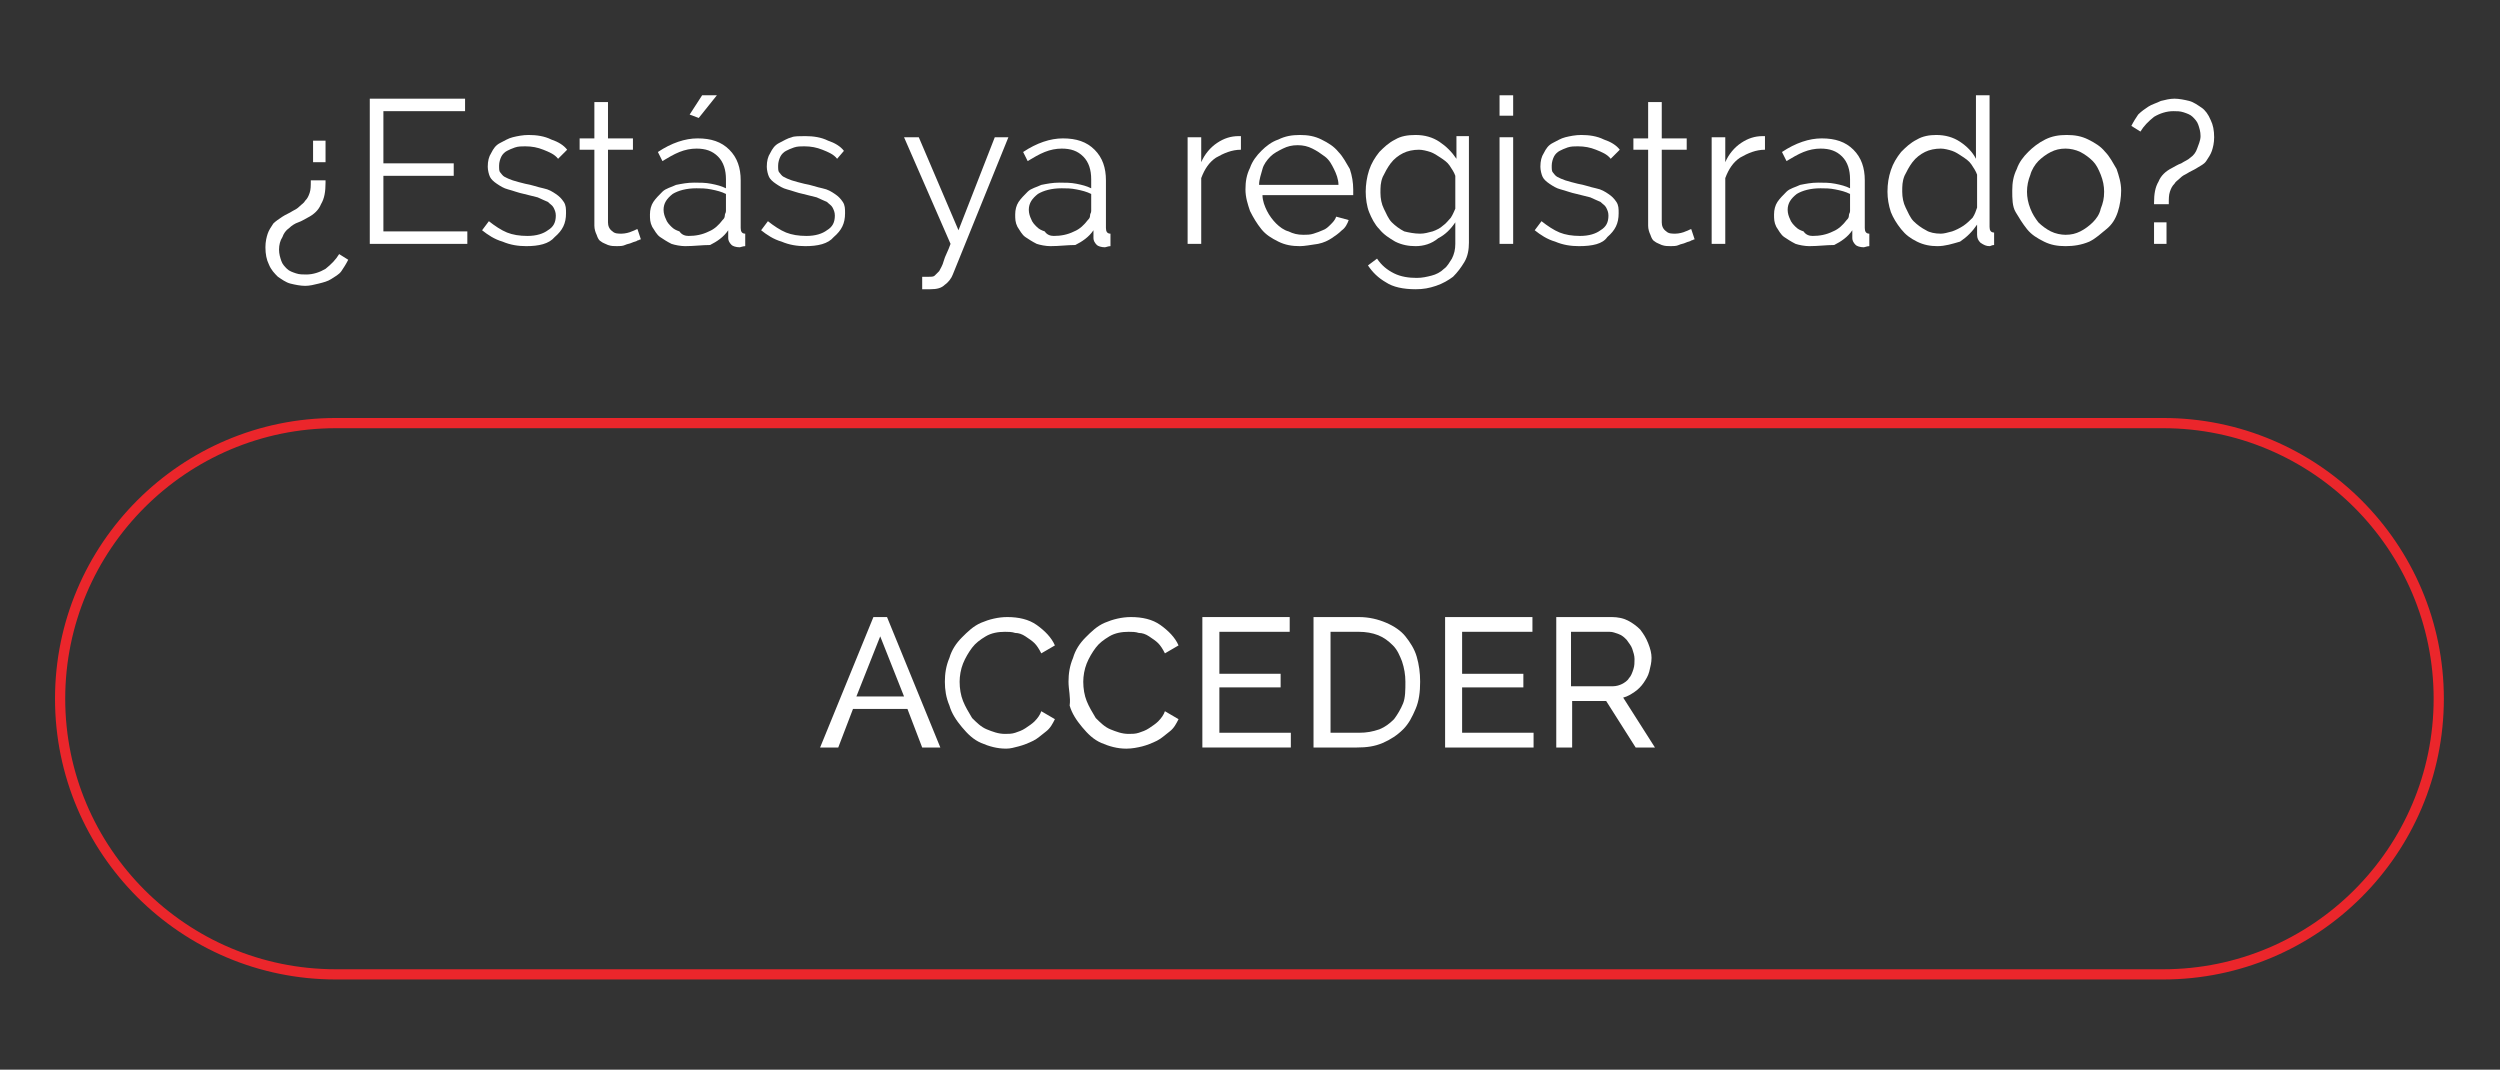 <?xml version="1.0" encoding="UTF-8"?>
<!-- Generator: Adobe Illustrator 22.0.0, SVG Export Plug-In . SVG Version: 6.00 Build 0)  -->
<svg xmlns="http://www.w3.org/2000/svg" xmlns:xlink="http://www.w3.org/1999/xlink" version="1.1" id="Layer_1" x="0px" y="0px" viewBox="0 0 220.4 94.3" style="enable-background:new 0 0 220.4 94.3;" xml:space="preserve">
<rect x="0" y="0" width="220.4" height="94.3" fill="#333333" stroke="none"/>
<style type="text/css">
	.st0{fill:#FFFFFF;}
	.st1{fill:none;stroke:#EB262B;stroke-width:0.9;}
</style>
<g>
	<g>
		<path class="st0" d="M28.7,16.1c0,0.8-0.1,1.4-0.4,1.9c-0.2,0.5-0.6,0.9-1.2,1.2c-0.2,0.1-0.5,0.3-0.8,0.4    c-0.3,0.1-0.6,0.3-0.8,0.5c-0.3,0.2-0.5,0.5-0.6,0.8c-0.2,0.3-0.3,0.7-0.3,1.1c0,0.4,0.1,0.7,0.2,1c0.1,0.3,0.3,0.5,0.5,0.7    c0.2,0.2,0.5,0.3,0.8,0.4c0.3,0.1,0.6,0.1,0.9,0.1c0.6,0,1.2-0.2,1.7-0.5c0.5-0.4,0.9-0.8,1.2-1.3l0.8,0.5c-0.2,0.4-0.4,0.7-0.6,1    s-0.6,0.5-0.9,0.7c-0.3,0.2-0.7,0.3-1.1,0.4c-0.4,0.1-0.8,0.2-1.2,0.2c-0.4,0-0.9-0.1-1.3-0.2c-0.4-0.1-0.8-0.4-1.1-0.6    c-0.3-0.3-0.6-0.6-0.8-1.1c-0.2-0.4-0.3-0.9-0.3-1.5c0-0.5,0.1-0.9,0.2-1.2c0.1-0.3,0.3-0.6,0.5-0.9c0.2-0.2,0.5-0.4,0.8-0.6    s0.6-0.3,0.9-0.5c0.2-0.1,0.4-0.2,0.6-0.4s0.4-0.3,0.5-0.5c0.2-0.2,0.3-0.4,0.4-0.7s0.1-0.6,0.1-1.1H28.7z M28.7,12.4v1.9h-1.1    v-1.9H28.7z"></path>
		<path class="st0" d="M41.2,20.4v1.1h-8.6V8.7h8.4v1.1h-7.2v4.6h6.2v1.1h-6.2v4.9H41.2z"></path>
		<path class="st0" d="M46.4,21.7c-0.7,0-1.4-0.1-2.1-0.4c-0.7-0.2-1.3-0.6-1.8-1l0.6-0.8c0.5,0.4,1.1,0.8,1.6,1s1.1,0.3,1.8,0.3    c0.8,0,1.4-0.2,1.8-0.5c0.5-0.3,0.7-0.7,0.7-1.3c0-0.3-0.1-0.5-0.2-0.7c-0.1-0.2-0.3-0.3-0.5-0.5c-0.2-0.1-0.5-0.2-0.9-0.4    c-0.4-0.1-0.8-0.2-1.2-0.3c-0.5-0.1-1-0.3-1.4-0.4c-0.4-0.1-0.7-0.3-1-0.5c-0.3-0.2-0.5-0.4-0.6-0.6s-0.2-0.6-0.2-0.9    c0-0.5,0.1-0.9,0.3-1.2c0.2-0.4,0.4-0.7,0.8-0.9s0.7-0.4,1.1-0.5c0.4-0.1,0.9-0.2,1.4-0.2c0.7,0,1.4,0.1,2,0.4    c0.6,0.2,1.1,0.5,1.4,0.9L49.2,14c-0.3-0.4-0.8-0.6-1.3-0.8c-0.5-0.2-1-0.3-1.6-0.3c-0.3,0-0.6,0-0.9,0.1    c-0.3,0.1-0.5,0.2-0.7,0.3s-0.4,0.3-0.5,0.5c-0.1,0.2-0.2,0.5-0.2,0.8c0,0.3,0,0.5,0.1,0.6s0.2,0.3,0.4,0.4    c0.2,0.1,0.4,0.2,0.7,0.3c0.3,0.1,0.7,0.2,1.1,0.3c0.6,0.1,1.1,0.3,1.6,0.4c0.5,0.1,0.8,0.3,1.1,0.5s0.5,0.4,0.7,0.7    c0.2,0.3,0.2,0.6,0.2,1c0,0.9-0.3,1.5-1,2.1C48.4,21.5,47.5,21.7,46.4,21.7z"></path>
		<path class="st0" d="M56.5,21.1c-0.1,0-0.2,0.1-0.3,0.1c-0.1,0.1-0.3,0.1-0.5,0.2c-0.2,0.1-0.4,0.1-0.6,0.2s-0.5,0.1-0.7,0.1    c-0.3,0-0.5,0-0.8-0.1c-0.2-0.1-0.5-0.2-0.6-0.3c-0.2-0.1-0.3-0.3-0.4-0.6c-0.1-0.2-0.2-0.5-0.2-0.8v-6.7h-1.3v-1h1.3V9h1.2v3.2    h2.2v1h-2.2v6.4c0,0.3,0.1,0.6,0.4,0.8c0.2,0.2,0.5,0.2,0.8,0.2c0.3,0,0.7-0.1,0.9-0.2c0.3-0.1,0.4-0.2,0.5-0.2L56.5,21.1z"></path>
		<path class="st0" d="M60.4,21.7c-0.4,0-0.9-0.1-1.2-0.2c-0.4-0.2-0.7-0.4-1-0.6s-0.5-0.6-0.7-0.9c-0.2-0.4-0.2-0.7-0.2-1.1    c0-0.4,0.1-0.8,0.3-1.1c0.2-0.3,0.5-0.6,0.8-0.9c0.3-0.3,0.8-0.4,1.2-0.6c0.5-0.1,1-0.2,1.6-0.2c0.5,0,1,0,1.5,0.1    c0.5,0.1,0.9,0.2,1.3,0.4v-0.8c0-0.8-0.2-1.5-0.7-2c-0.5-0.5-1.1-0.7-1.9-0.7c-0.5,0-1,0.1-1.5,0.3c-0.5,0.2-1,0.5-1.5,0.8    l-0.4-0.8c1.2-0.8,2.4-1.2,3.5-1.2c1.2,0,2.1,0.3,2.8,1s1,1.6,1,2.7v4.2c0,0.3,0.1,0.5,0.4,0.5v1.1c-0.2,0-0.4,0.1-0.5,0.1    c-0.3,0-0.6-0.1-0.7-0.2c-0.2-0.2-0.3-0.4-0.3-0.6l0-0.7c-0.4,0.6-1,1-1.6,1.3C61.9,21.6,61.2,21.7,60.4,21.7z M60.7,20.8    c0.6,0,1.2-0.1,1.8-0.4c0.5-0.2,0.9-0.6,1.2-1c0.1-0.1,0.2-0.2,0.2-0.4s0.1-0.2,0.1-0.4v-1.5c-0.4-0.2-0.8-0.3-1.3-0.4    s-0.9-0.1-1.3-0.1c-0.9,0-1.6,0.2-2.1,0.5c-0.5,0.4-0.8,0.8-0.8,1.4c0,0.3,0.1,0.6,0.2,0.8c0.1,0.3,0.3,0.5,0.5,0.7    c0.2,0.2,0.4,0.3,0.7,0.4C60.1,20.7,60.4,20.8,60.7,20.8z M61.6,10.4l-0.8-0.3l1.1-1.7h1.3L61.6,10.4z"></path>
		<path class="st0" d="M71,21.7c-0.7,0-1.4-0.1-2.1-0.4c-0.7-0.2-1.3-0.6-1.8-1l0.6-0.8c0.5,0.4,1.1,0.8,1.6,1s1.1,0.3,1.8,0.3    c0.8,0,1.4-0.2,1.8-0.5c0.5-0.3,0.7-0.7,0.7-1.3c0-0.3-0.1-0.5-0.2-0.7c-0.1-0.2-0.3-0.3-0.5-0.5c-0.2-0.1-0.5-0.2-0.9-0.4    c-0.4-0.1-0.8-0.2-1.2-0.3c-0.5-0.1-1-0.3-1.4-0.4c-0.4-0.1-0.7-0.3-1-0.5c-0.3-0.2-0.5-0.4-0.6-0.6s-0.2-0.6-0.2-0.9    c0-0.5,0.1-0.9,0.3-1.2c0.2-0.4,0.4-0.7,0.8-0.9s0.7-0.4,1.1-0.5C70,12,70.5,12,71,12c0.7,0,1.4,0.1,2,0.4    c0.6,0.2,1.1,0.5,1.4,0.9L73.8,14c-0.3-0.4-0.8-0.6-1.3-0.8c-0.5-0.2-1-0.3-1.6-0.3c-0.3,0-0.6,0-0.9,0.1    c-0.3,0.1-0.5,0.2-0.7,0.3s-0.4,0.3-0.5,0.5c-0.1,0.2-0.2,0.5-0.2,0.8c0,0.3,0,0.5,0.1,0.6s0.2,0.3,0.4,0.4    c0.2,0.1,0.4,0.2,0.7,0.3c0.3,0.1,0.7,0.2,1.1,0.3c0.6,0.1,1.1,0.3,1.6,0.4c0.5,0.1,0.8,0.3,1.1,0.5s0.5,0.4,0.7,0.7    c0.2,0.3,0.2,0.6,0.2,1c0,0.9-0.3,1.5-1,2.1C73,21.5,72.1,21.7,71,21.7z"></path>
		<path class="st0" d="M81.3,24.4c0.1,0,0.2,0,0.3,0c0.1,0,0.2,0,0.3,0c0.2,0,0.4,0,0.5-0.1c0.1-0.1,0.2-0.2,0.4-0.4    c0.1-0.2,0.3-0.5,0.4-0.9s0.4-0.9,0.6-1.5l-4.1-9.4h1.3l3.5,8.2l3.2-8.2h1.2l-4.9,12.1c-0.1,0.3-0.4,0.7-0.7,0.9    c-0.3,0.3-0.7,0.4-1.3,0.4c-0.1,0-0.2,0-0.3,0s-0.2,0-0.4,0V24.4z"></path>
		<path class="st0" d="M92.6,21.7c-0.4,0-0.9-0.1-1.2-0.2c-0.4-0.2-0.7-0.4-1-0.6s-0.5-0.6-0.7-0.9c-0.2-0.4-0.2-0.7-0.2-1.1    c0-0.4,0.1-0.8,0.3-1.1c0.2-0.3,0.5-0.6,0.8-0.9c0.3-0.3,0.8-0.4,1.2-0.6c0.5-0.1,1-0.2,1.6-0.2c0.5,0,1,0,1.5,0.1    c0.5,0.1,0.9,0.2,1.3,0.4v-0.8c0-0.8-0.2-1.5-0.7-2c-0.5-0.5-1.1-0.7-1.9-0.7c-0.5,0-1,0.1-1.5,0.3c-0.5,0.2-1,0.5-1.5,0.8    l-0.4-0.8c1.2-0.8,2.4-1.2,3.5-1.2c1.2,0,2.1,0.3,2.8,1s1,1.6,1,2.7v4.2c0,0.3,0.1,0.5,0.4,0.5v1.1c-0.2,0-0.4,0.1-0.5,0.1    c-0.3,0-0.6-0.1-0.7-0.2c-0.2-0.2-0.3-0.4-0.3-0.6l0-0.7c-0.4,0.6-1,1-1.6,1.3C94.1,21.6,93.4,21.7,92.6,21.7z M92.9,20.8    c0.6,0,1.2-0.1,1.8-0.4c0.5-0.2,0.9-0.6,1.2-1c0.1-0.1,0.2-0.2,0.2-0.4s0.1-0.2,0.1-0.4v-1.5c-0.4-0.2-0.8-0.3-1.3-0.4    s-0.9-0.1-1.3-0.1c-0.9,0-1.6,0.2-2.1,0.5c-0.5,0.4-0.8,0.8-0.8,1.4c0,0.3,0.1,0.6,0.2,0.8c0.1,0.3,0.3,0.5,0.5,0.7    c0.2,0.2,0.4,0.3,0.7,0.4C92.3,20.7,92.6,20.8,92.9,20.8z"></path>
		<path class="st0" d="M109.4,13.2c-0.8,0-1.5,0.3-2.2,0.7c-0.6,0.4-1,1-1.3,1.8v5.8h-1.2v-9.4h1.2v2.2c0.3-0.7,0.8-1.3,1.4-1.7    c0.6-0.4,1.2-0.6,1.9-0.6c0.1,0,0.2,0,0.2,0V13.2z"></path>
		<path class="st0" d="M114.6,21.7c-0.7,0-1.3-0.1-1.9-0.4c-0.6-0.3-1.1-0.6-1.5-1.1c-0.4-0.5-0.7-1-1-1.6c-0.2-0.6-0.4-1.2-0.4-1.9    c0-0.7,0.1-1.3,0.4-1.9c0.2-0.6,0.6-1.1,1-1.5c0.4-0.4,0.9-0.8,1.5-1c0.6-0.3,1.2-0.4,1.9-0.4c0.7,0,1.3,0.1,1.9,0.4    c0.6,0.3,1.1,0.6,1.5,1.1c0.4,0.4,0.7,1,1,1.5c0.2,0.6,0.3,1.2,0.3,1.8c0,0.1,0,0.2,0,0.3c0,0.1,0,0.2,0,0.2h-8    c0,0.5,0.2,1,0.4,1.4c0.2,0.4,0.5,0.8,0.8,1.1c0.3,0.3,0.7,0.6,1.1,0.7c0.4,0.2,0.8,0.3,1.3,0.3c0.3,0,0.6,0,0.9-0.1    c0.3-0.1,0.6-0.2,0.8-0.3c0.3-0.1,0.5-0.3,0.7-0.5c0.2-0.2,0.4-0.4,0.5-0.7l1.1,0.3c-0.1,0.3-0.3,0.7-0.6,0.9    c-0.3,0.3-0.6,0.5-0.9,0.7c-0.3,0.2-0.7,0.4-1.2,0.5C115.5,21.6,115,21.7,114.6,21.7z M118,16.3c0-0.5-0.2-1-0.4-1.4    c-0.2-0.4-0.4-0.8-0.8-1.1s-0.7-0.5-1.1-0.7c-0.4-0.2-0.8-0.3-1.3-0.3s-0.9,0.1-1.3,0.3c-0.4,0.2-0.8,0.4-1.1,0.7    c-0.3,0.3-0.6,0.7-0.7,1.1s-0.3,0.9-0.3,1.4H118z"></path>
		<path class="st0" d="M124.8,21.7c-0.6,0-1.2-0.1-1.8-0.4c-0.5-0.3-1-0.6-1.4-1.1c-0.4-0.4-0.7-1-0.9-1.5s-0.3-1.2-0.3-1.8    c0-0.6,0.1-1.3,0.3-1.9c0.2-0.6,0.5-1.1,0.9-1.6c0.4-0.4,0.8-0.8,1.4-1.1c0.5-0.3,1.1-0.4,1.8-0.4c0.8,0,1.5,0.2,2.1,0.6    c0.6,0.4,1.1,0.9,1.5,1.5v-2h1.1v9.4c0,0.6-0.1,1.2-0.4,1.7s-0.6,0.9-1,1.3c-0.4,0.3-0.9,0.6-1.5,0.8s-1.1,0.3-1.8,0.3    c-1.1,0-2-0.2-2.6-0.6c-0.7-0.4-1.2-0.9-1.6-1.5l0.8-0.6c0.4,0.6,0.9,1,1.5,1.3c0.6,0.3,1.3,0.4,2,0.4c0.5,0,0.9-0.1,1.3-0.2    c0.4-0.1,0.8-0.3,1.1-0.6c0.3-0.2,0.5-0.6,0.7-0.9c0.2-0.4,0.3-0.8,0.3-1.3v-1.9c-0.4,0.6-0.9,1.1-1.5,1.4    C126.2,21.5,125.5,21.7,124.8,21.7z M125.2,20.6c0.4,0,0.7-0.1,1.1-0.2c0.3-0.1,0.7-0.3,0.9-0.5c0.3-0.2,0.5-0.5,0.7-0.7    c0.2-0.3,0.3-0.6,0.4-0.8v-2.9c-0.1-0.3-0.3-0.6-0.5-0.9s-0.5-0.5-0.8-0.7c-0.3-0.2-0.6-0.4-0.9-0.5c-0.3-0.1-0.7-0.2-1-0.2    c-0.5,0-1,0.1-1.4,0.3s-0.8,0.5-1.1,0.9c-0.3,0.4-0.5,0.8-0.7,1.2c-0.2,0.5-0.2,0.9-0.2,1.4c0,0.5,0.1,1,0.3,1.4s0.4,0.9,0.7,1.2    s0.7,0.6,1.1,0.8C124.2,20.5,124.7,20.6,125.2,20.6z"></path>
		<path class="st0" d="M132.2,10.2V8.4h1.2v1.8H132.2z M132.2,21.5v-9.4h1.2v9.4H132.2z"></path>
		<path class="st0" d="M139.2,21.7c-0.7,0-1.4-0.1-2.1-0.4c-0.7-0.2-1.3-0.6-1.8-1l0.6-0.8c0.5,0.4,1.1,0.8,1.6,1s1.1,0.3,1.8,0.3    c0.8,0,1.4-0.2,1.8-0.5c0.5-0.3,0.7-0.7,0.7-1.3c0-0.3-0.1-0.5-0.2-0.7c-0.1-0.2-0.3-0.3-0.5-0.5c-0.2-0.1-0.5-0.2-0.9-0.4    c-0.4-0.1-0.8-0.2-1.2-0.3c-0.5-0.1-1-0.3-1.4-0.4c-0.4-0.1-0.7-0.3-1-0.5c-0.3-0.2-0.5-0.4-0.6-0.6s-0.2-0.6-0.2-0.9    c0-0.5,0.1-0.9,0.3-1.2c0.2-0.4,0.4-0.7,0.8-0.9s0.7-0.4,1.1-0.5c0.4-0.1,0.9-0.2,1.4-0.2c0.7,0,1.4,0.1,2,0.4    c0.6,0.2,1.1,0.5,1.4,0.9L142,14c-0.3-0.4-0.8-0.6-1.3-0.8c-0.5-0.2-1-0.3-1.6-0.3c-0.3,0-0.6,0-0.9,0.1c-0.3,0.1-0.5,0.2-0.7,0.3    s-0.4,0.3-0.5,0.5c-0.1,0.2-0.2,0.5-0.2,0.8c0,0.3,0,0.5,0.1,0.6s0.2,0.3,0.4,0.4c0.2,0.1,0.4,0.2,0.7,0.3    c0.3,0.1,0.7,0.2,1.1,0.3c0.6,0.1,1.1,0.3,1.6,0.4c0.5,0.1,0.8,0.3,1.1,0.5s0.5,0.4,0.7,0.7c0.2,0.3,0.2,0.6,0.2,1    c0,0.9-0.3,1.5-1,2.1C141.3,21.5,140.4,21.7,139.2,21.7z"></path>
		<path class="st0" d="M149.4,21.1c-0.1,0-0.2,0.1-0.3,0.1c-0.1,0.1-0.3,0.1-0.5,0.2c-0.2,0.1-0.4,0.1-0.6,0.2s-0.5,0.1-0.7,0.1    c-0.3,0-0.5,0-0.8-0.1c-0.2-0.1-0.5-0.2-0.6-0.3c-0.2-0.1-0.3-0.3-0.4-0.6c-0.1-0.2-0.2-0.5-0.2-0.8v-6.7H144v-1h1.3V9h1.2v3.2    h2.2v1h-2.2v6.4c0,0.3,0.1,0.6,0.4,0.8c0.2,0.2,0.5,0.2,0.8,0.2c0.3,0,0.7-0.1,0.9-0.2c0.3-0.1,0.4-0.2,0.5-0.2L149.4,21.1z"></path>
		<path class="st0" d="M155.6,13.2c-0.8,0-1.5,0.3-2.2,0.7c-0.6,0.4-1,1-1.3,1.8v5.8h-1.2v-9.4h1.2v2.2c0.3-0.7,0.8-1.3,1.4-1.7    c0.6-0.4,1.2-0.6,1.9-0.6c0.1,0,0.2,0,0.2,0V13.2z"></path>
		<path class="st0" d="M159.5,21.7c-0.4,0-0.9-0.1-1.2-0.2c-0.4-0.2-0.7-0.4-1-0.6s-0.5-0.6-0.7-0.9c-0.2-0.4-0.2-0.7-0.2-1.1    c0-0.4,0.1-0.8,0.3-1.1c0.2-0.3,0.5-0.6,0.8-0.9c0.3-0.3,0.8-0.4,1.2-0.6c0.5-0.1,1-0.2,1.6-0.2c0.5,0,1,0,1.5,0.1    c0.5,0.1,0.9,0.2,1.3,0.4v-0.8c0-0.8-0.2-1.5-0.7-2c-0.5-0.5-1.1-0.7-1.9-0.7c-0.5,0-1,0.1-1.5,0.3c-0.5,0.2-1,0.5-1.5,0.8    l-0.4-0.8c1.2-0.8,2.4-1.2,3.5-1.2c1.2,0,2.1,0.3,2.8,1s1,1.6,1,2.7v4.2c0,0.3,0.1,0.5,0.4,0.5v1.1c-0.2,0-0.4,0.1-0.5,0.1    c-0.3,0-0.6-0.1-0.7-0.2c-0.2-0.2-0.3-0.4-0.3-0.6l0-0.7c-0.4,0.6-1,1-1.6,1.3C161,21.6,160.3,21.7,159.5,21.7z M159.8,20.8    c0.6,0,1.2-0.1,1.8-0.4c0.5-0.2,0.9-0.6,1.2-1c0.1-0.1,0.2-0.2,0.2-0.4s0.1-0.2,0.1-0.4v-1.5c-0.4-0.2-0.8-0.3-1.3-0.4    s-0.9-0.1-1.3-0.1c-0.9,0-1.6,0.2-2.1,0.5c-0.5,0.4-0.8,0.8-0.8,1.4c0,0.3,0.1,0.6,0.2,0.8c0.1,0.3,0.3,0.5,0.5,0.7    c0.2,0.2,0.4,0.3,0.7,0.4C159.2,20.7,159.5,20.8,159.8,20.8z"></path>
		<path class="st0" d="M170.8,21.7c-0.6,0-1.2-0.1-1.8-0.4c-0.6-0.3-1-0.6-1.4-1.1s-0.7-1-0.9-1.5c-0.2-0.6-0.3-1.2-0.3-1.8    c0-0.7,0.1-1.3,0.3-1.9s0.5-1.1,0.9-1.6c0.4-0.4,0.8-0.8,1.4-1.1c0.5-0.3,1.1-0.4,1.7-0.4c0.8,0,1.5,0.2,2.1,0.6    c0.6,0.4,1.1,0.9,1.4,1.5V8.4h1.2v11.6c0,0.3,0.1,0.5,0.4,0.5v1.1c-0.2,0-0.3,0.1-0.4,0.1c-0.3,0-0.5-0.1-0.8-0.3    c-0.2-0.2-0.3-0.4-0.3-0.7v-0.9c-0.4,0.6-0.9,1.1-1.5,1.5C172.1,21.5,171.5,21.7,170.8,21.7z M171.1,20.6c0.3,0,0.6-0.1,1-0.2    c0.3-0.1,0.7-0.3,1-0.5s0.6-0.5,0.8-0.7c0.2-0.3,0.3-0.6,0.4-0.9v-2.9c-0.1-0.3-0.3-0.6-0.5-0.9c-0.2-0.3-0.5-0.5-0.8-0.7    c-0.3-0.2-0.6-0.4-0.9-0.5c-0.3-0.1-0.7-0.2-1-0.2c-0.5,0-1,0.1-1.4,0.3c-0.4,0.2-0.8,0.5-1.1,0.9c-0.3,0.4-0.5,0.8-0.7,1.2    c-0.2,0.5-0.2,0.9-0.2,1.4c0,0.5,0.1,1,0.3,1.4s0.4,0.9,0.7,1.2c0.3,0.3,0.7,0.6,1.1,0.8C170.1,20.5,170.6,20.6,171.1,20.6z"></path>
		<path class="st0" d="M182.1,21.7c-0.7,0-1.3-0.1-1.9-0.4c-0.6-0.3-1.1-0.6-1.5-1.1s-0.7-1-1-1.5s-0.3-1.2-0.3-1.9    c0-0.7,0.1-1.3,0.4-1.9c0.2-0.6,0.6-1.1,1-1.5c0.4-0.4,0.9-0.8,1.5-1.1c0.6-0.3,1.2-0.4,1.9-0.4c0.7,0,1.3,0.1,1.9,0.4    c0.6,0.3,1.1,0.6,1.5,1.1c0.4,0.4,0.7,1,1,1.5c0.2,0.6,0.4,1.2,0.4,1.9c0,0.6-0.1,1.3-0.3,1.9s-0.5,1.1-1,1.5s-0.9,0.8-1.5,1.1    C183.5,21.6,182.8,21.7,182.1,21.7z M178.7,16.9c0,0.5,0.1,1,0.3,1.5c0.2,0.5,0.4,0.8,0.7,1.2c0.3,0.3,0.7,0.6,1.1,0.8    c0.4,0.2,0.9,0.3,1.3,0.3c0.5,0,0.9-0.1,1.3-0.3c0.4-0.2,0.8-0.5,1.1-0.8s0.6-0.7,0.7-1.2c0.2-0.5,0.3-0.9,0.3-1.5    c0-0.5-0.1-1-0.3-1.5c-0.2-0.5-0.4-0.9-0.7-1.2c-0.3-0.3-0.7-0.6-1.1-0.8s-0.9-0.3-1.3-0.3c-0.5,0-0.9,0.1-1.3,0.3    c-0.4,0.2-0.8,0.5-1.1,0.8c-0.3,0.3-0.6,0.8-0.7,1.2C178.8,15.9,178.7,16.4,178.7,16.9z"></path>
		<path class="st0" d="M189.9,17.9c0-0.8,0.1-1.4,0.4-1.9c0.2-0.5,0.6-0.9,1.2-1.2c0.2-0.1,0.5-0.3,0.8-0.4c0.3-0.2,0.6-0.3,0.8-0.5    c0.3-0.2,0.5-0.5,0.6-0.8s0.3-0.7,0.3-1.1c0-0.4-0.1-0.7-0.2-1c-0.1-0.3-0.3-0.5-0.5-0.7s-0.5-0.3-0.8-0.4    c-0.3-0.1-0.6-0.1-0.9-0.1c-0.6,0-1.2,0.2-1.7,0.5c-0.5,0.4-0.9,0.8-1.2,1.3l-0.8-0.5c0.2-0.4,0.4-0.7,0.6-1    c0.3-0.3,0.6-0.5,0.9-0.7s0.7-0.3,1.1-0.5c0.4-0.1,0.8-0.2,1.2-0.2c0.4,0,0.9,0.1,1.3,0.2c0.4,0.1,0.8,0.4,1.1,0.6    s0.6,0.6,0.8,1.1c0.2,0.4,0.3,0.9,0.3,1.5c0,0.5-0.1,0.9-0.2,1.2c-0.1,0.3-0.3,0.6-0.5,0.9s-0.5,0.4-0.8,0.6    c-0.3,0.2-0.6,0.3-0.9,0.5c-0.2,0.1-0.4,0.2-0.6,0.4s-0.4,0.3-0.5,0.5c-0.2,0.2-0.3,0.4-0.4,0.7c-0.1,0.3-0.1,0.6-0.1,1.1H189.9z     M189.9,21.5v-1.9h1.1v1.9H189.9z"></path>
	</g>
	<g>
		<path class="st1" d="M29.6,37.3c-13.4,0-24.3,10.9-24.3,24.3s10.9,24.3,24.3,24.3h161.1c13.4,0,24.3-10.9,24.3-24.3    s-10.9-24.3-24.3-24.3H29.6z"></path>
	</g>
	<g>
		<path class="st0" d="M77,54.4h1.2l4.7,11.5h-1.6L80,62.5h-4.8l-1.3,3.4h-1.6L77,54.4z M79.7,61.4l-2.1-5.3l-2.1,5.3H79.7z"></path>
		<path class="st0" d="M83.3,60.1c0-0.7,0.1-1.4,0.4-2.1c0.2-0.7,0.6-1.3,1.1-1.8s1-1,1.7-1.3c0.7-0.3,1.5-0.5,2.3-0.5    c1,0,1.9,0.2,2.6,0.7c0.7,0.5,1.3,1.1,1.6,1.8l-1.2,0.7c-0.2-0.4-0.4-0.7-0.6-0.9c-0.2-0.2-0.5-0.4-0.8-0.6s-0.6-0.3-0.9-0.3    c-0.3-0.1-0.6-0.1-0.9-0.1c-0.6,0-1.2,0.1-1.7,0.4c-0.5,0.3-0.9,0.6-1.2,1c-0.3,0.4-0.6,0.9-0.8,1.4c-0.2,0.5-0.3,1.1-0.3,1.6    c0,0.6,0.1,1.2,0.3,1.7c0.2,0.5,0.5,1,0.8,1.5c0.4,0.4,0.8,0.8,1.3,1c0.5,0.2,1,0.4,1.6,0.4c0.3,0,0.6,0,0.9-0.1    c0.3-0.1,0.6-0.2,0.9-0.4c0.3-0.2,0.6-0.4,0.8-0.6c0.3-0.3,0.5-0.6,0.6-0.9l1.2,0.7c-0.2,0.4-0.4,0.8-0.8,1.1s-0.7,0.6-1.1,0.8    c-0.4,0.2-0.9,0.4-1.3,0.5S89.1,66,88.7,66c-0.8,0-1.5-0.2-2.2-0.5s-1.2-0.8-1.7-1.4c-0.5-0.6-0.9-1.2-1.1-1.9    C83.4,61.5,83.3,60.8,83.3,60.1z"></path>
		<path class="st0" d="M94.2,60.1c0-0.7,0.1-1.4,0.4-2.1c0.2-0.7,0.6-1.3,1.1-1.8s1-1,1.7-1.3c0.7-0.3,1.5-0.5,2.3-0.5    c1,0,1.9,0.2,2.6,0.7c0.7,0.5,1.3,1.1,1.6,1.8l-1.2,0.7c-0.2-0.4-0.4-0.7-0.6-0.9c-0.2-0.2-0.5-0.4-0.8-0.6s-0.6-0.3-0.9-0.3    c-0.3-0.1-0.6-0.1-0.9-0.1c-0.6,0-1.2,0.1-1.7,0.4c-0.5,0.3-0.9,0.6-1.2,1c-0.3,0.4-0.6,0.9-0.8,1.4c-0.2,0.5-0.3,1.1-0.3,1.6    c0,0.6,0.1,1.2,0.3,1.7c0.2,0.5,0.5,1,0.8,1.5c0.4,0.4,0.8,0.8,1.3,1c0.5,0.2,1,0.4,1.6,0.4c0.3,0,0.6,0,0.9-0.1    c0.3-0.1,0.6-0.2,0.9-0.4c0.3-0.2,0.6-0.4,0.8-0.6c0.3-0.3,0.5-0.6,0.6-0.9l1.2,0.7c-0.2,0.4-0.4,0.8-0.8,1.1s-0.7,0.6-1.1,0.8    c-0.4,0.2-0.9,0.4-1.3,0.5s-0.9,0.2-1.4,0.2c-0.8,0-1.5-0.2-2.2-0.5s-1.2-0.8-1.7-1.4c-0.5-0.6-0.9-1.2-1.1-1.9    C94.4,61.5,94.2,60.8,94.2,60.1z"></path>
		<path class="st0" d="M113.8,64.6v1.3H106V54.4h7.7v1.3h-6.2v3.7h5.4v1.2h-5.4v4H113.8z"></path>
		<path class="st0" d="M115.8,65.9V54.4h4c0.9,0,1.7,0.2,2.4,0.5c0.7,0.3,1.3,0.7,1.7,1.2s0.8,1.1,1,1.8c0.2,0.7,0.3,1.4,0.3,2.2    c0,0.9-0.1,1.7-0.4,2.4c-0.3,0.7-0.6,1.3-1.1,1.8c-0.5,0.5-1.1,0.9-1.8,1.2c-0.7,0.3-1.4,0.4-2.3,0.4H115.8z M123.9,60.1    c0-0.6-0.1-1.2-0.3-1.8c-0.2-0.5-0.4-1-0.8-1.4c-0.4-0.4-0.8-0.7-1.3-0.9c-0.5-0.2-1.1-0.3-1.7-0.3h-2.5v8.9h2.5    c0.7,0,1.2-0.1,1.8-0.3c0.5-0.2,0.9-0.5,1.3-0.9c0.3-0.4,0.6-0.9,0.8-1.4S123.9,60.8,123.9,60.1z"></path>
		<path class="st0" d="M135.2,64.6v1.3h-7.8V54.4h7.7v1.3h-6.2v3.7h5.4v1.2h-5.4v4H135.2z"></path>
		<path class="st0" d="M137.2,65.9V54.4h4.9c0.5,0,1,0.1,1.4,0.3c0.4,0.2,0.8,0.5,1.1,0.8c0.3,0.4,0.5,0.7,0.7,1.2s0.3,0.9,0.3,1.3    c0,0.4-0.1,0.8-0.2,1.2c-0.1,0.4-0.3,0.7-0.5,1c-0.2,0.3-0.5,0.6-0.8,0.8s-0.6,0.4-1,0.5l2.8,4.4h-1.7l-2.6-4.1h-3v4.1H137.2z     M138.7,60.5h3.5c0.3,0,0.6-0.1,0.8-0.2c0.2-0.1,0.5-0.3,0.6-0.5c0.2-0.2,0.3-0.5,0.4-0.8c0.1-0.3,0.1-0.6,0.1-0.9    c0-0.3-0.1-0.6-0.2-0.9s-0.3-0.5-0.5-0.8c-0.2-0.2-0.4-0.4-0.7-0.5c-0.3-0.1-0.5-0.2-0.8-0.2h-3.4V60.5z"></path>
	</g>
</g>
</svg>

